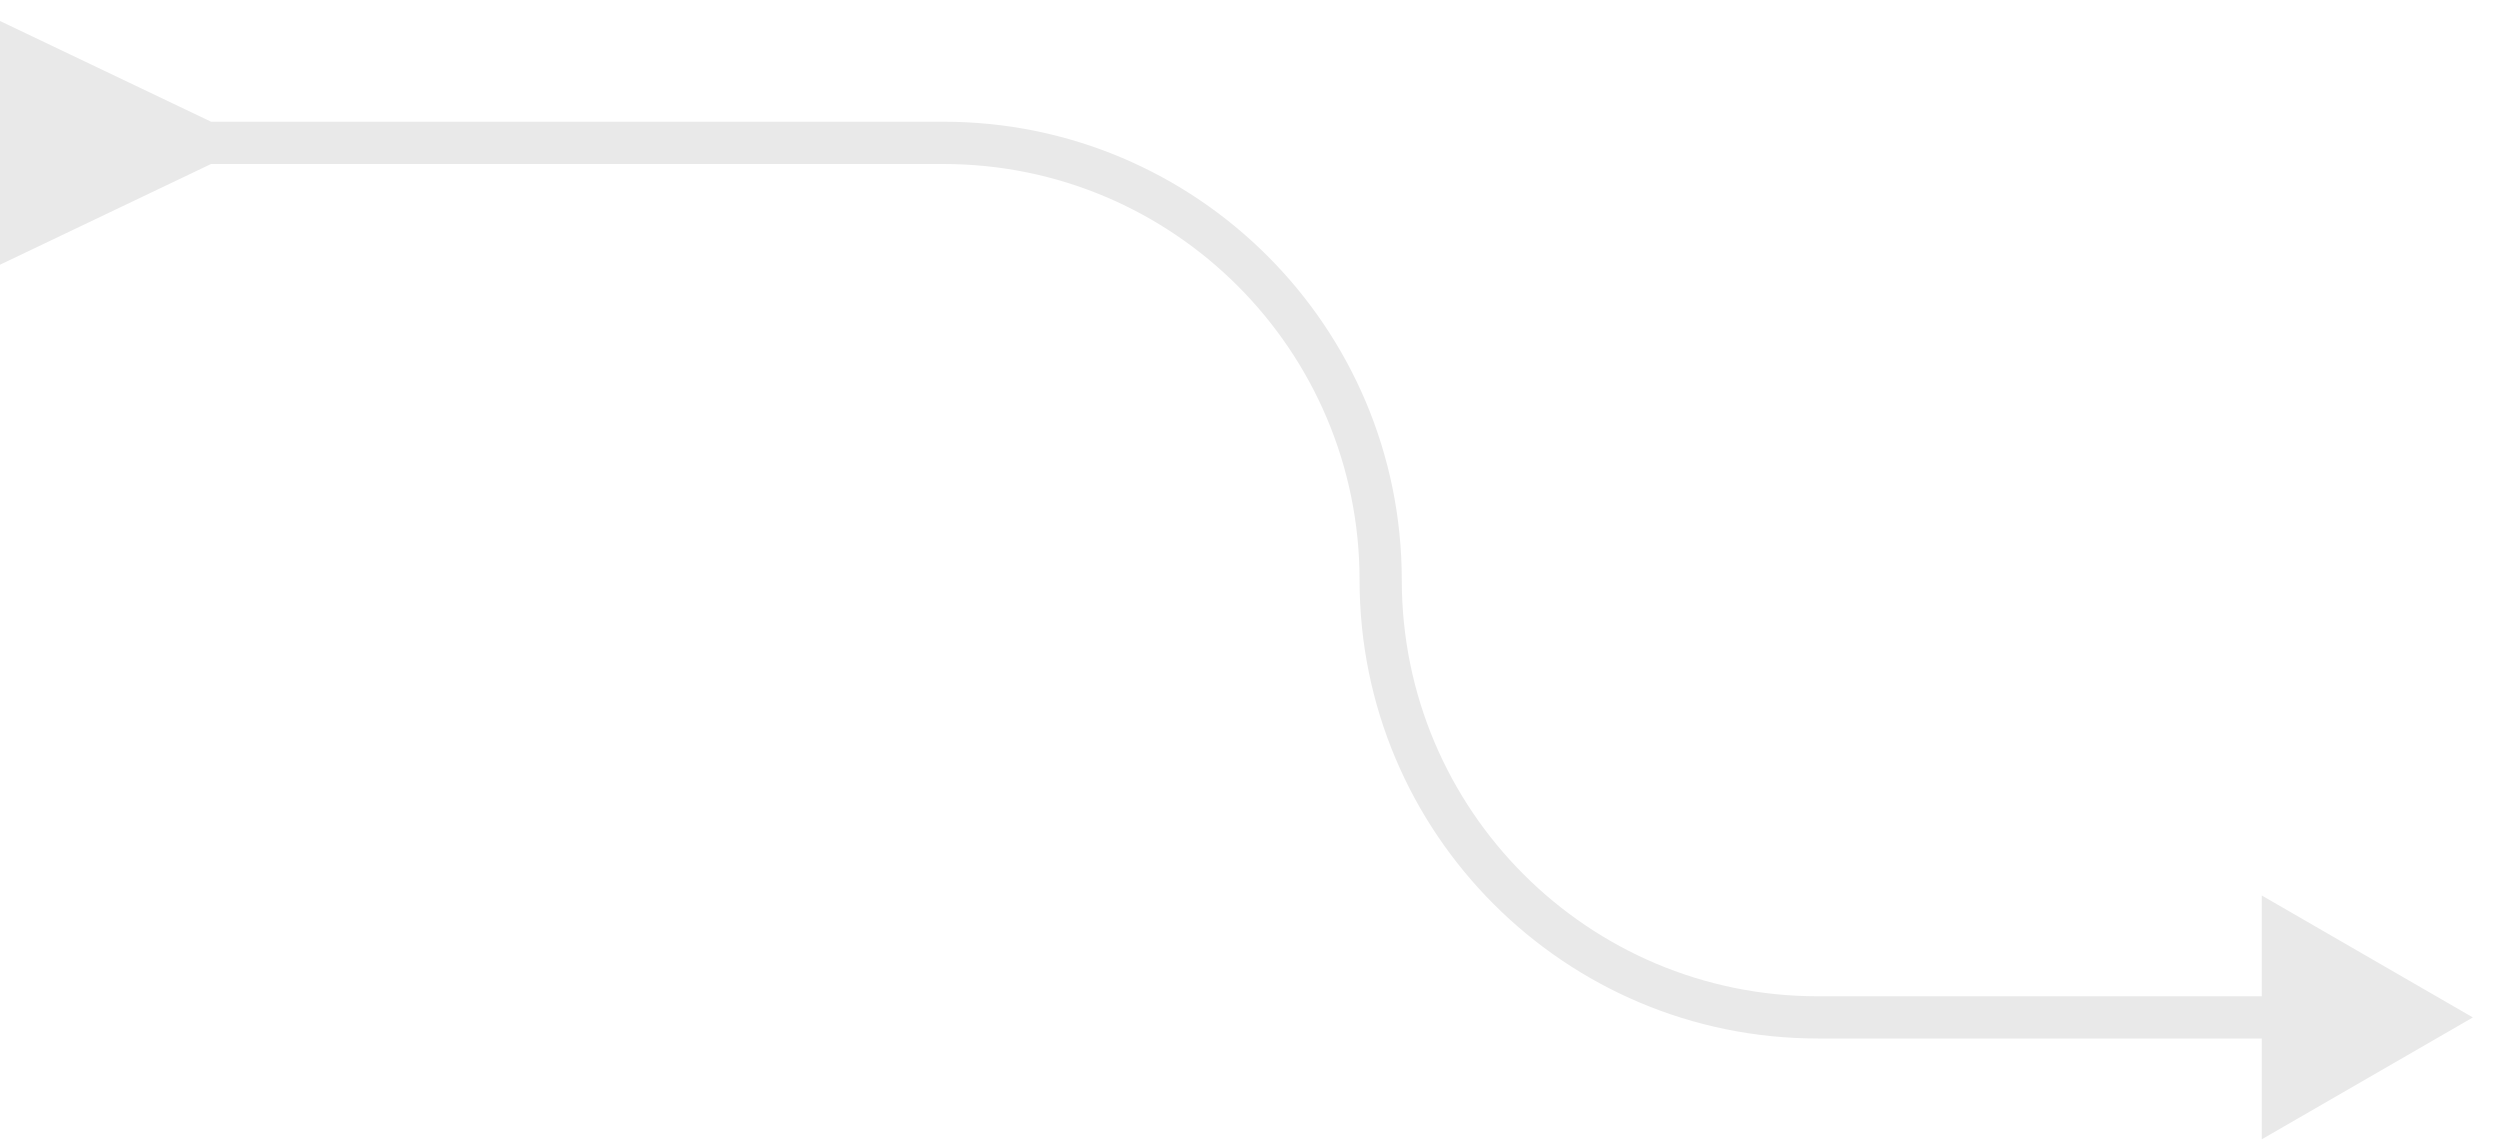 <?xml version="1.0" encoding="utf-8"?>
<svg xmlns="http://www.w3.org/2000/svg" fill="none" height="100%" overflow="visible" preserveAspectRatio="none" style="display: block;" viewBox="0 0 35 16" width="100%">
<g filter="url(#filter0_i_0_2515)" id="Vector 40">
<path d="M2.955 1.704L0 0.294V3.706L2.955 2.296V1.704ZM34.62 14.244L31.665 12.537V15.95L34.62 14.244ZM2.66 2V2.296H13.207V2V1.704H2.66V2ZM25.451 14.244V14.539H31.96V14.244V13.948H25.451V14.244ZM19.329 8.122H19.034C19.034 11.666 21.907 14.539 25.451 14.539V14.244V13.948C22.233 13.948 19.625 11.34 19.625 8.122H19.329ZM13.207 2V2.296C16.425 2.296 19.034 4.904 19.034 8.122H19.329H19.625C19.625 4.578 16.752 1.704 13.207 1.704V2Z" fill="#E9E9E9"/>
</g>
<defs>
<filter color-interpolation-filters="sRGB" filterUnits="userSpaceOnUse" height="15.656" id="filter0_i_0_2515" width="34.62" x="0" y="0.294">
<feFlood flood-opacity="0" result="BackgroundImageFix"/>
<feBlend in="SourceGraphic" in2="BackgroundImageFix" mode="normal" result="shape"/>
<feColorMatrix in="SourceAlpha" result="hardAlpha" type="matrix" values="0 0 0 0 0 0 0 0 0 0 0 0 0 0 0 0 0 0 127 0"/>
<feOffset/>
<feGaussianBlur stdDeviation="0.211"/>
<feComposite in2="hardAlpha" k2="-1" k3="1" operator="arithmetic"/>
<feColorMatrix type="matrix" values="0 0 0 0 0.351 0 0 0 0 0.351 0 0 0 0 0.351 0 0 0 0.25 0"/>
<feBlend in2="shape" mode="normal" result="effect1_innerShadow_0_2515"/>
</filter>
</defs>
</svg>